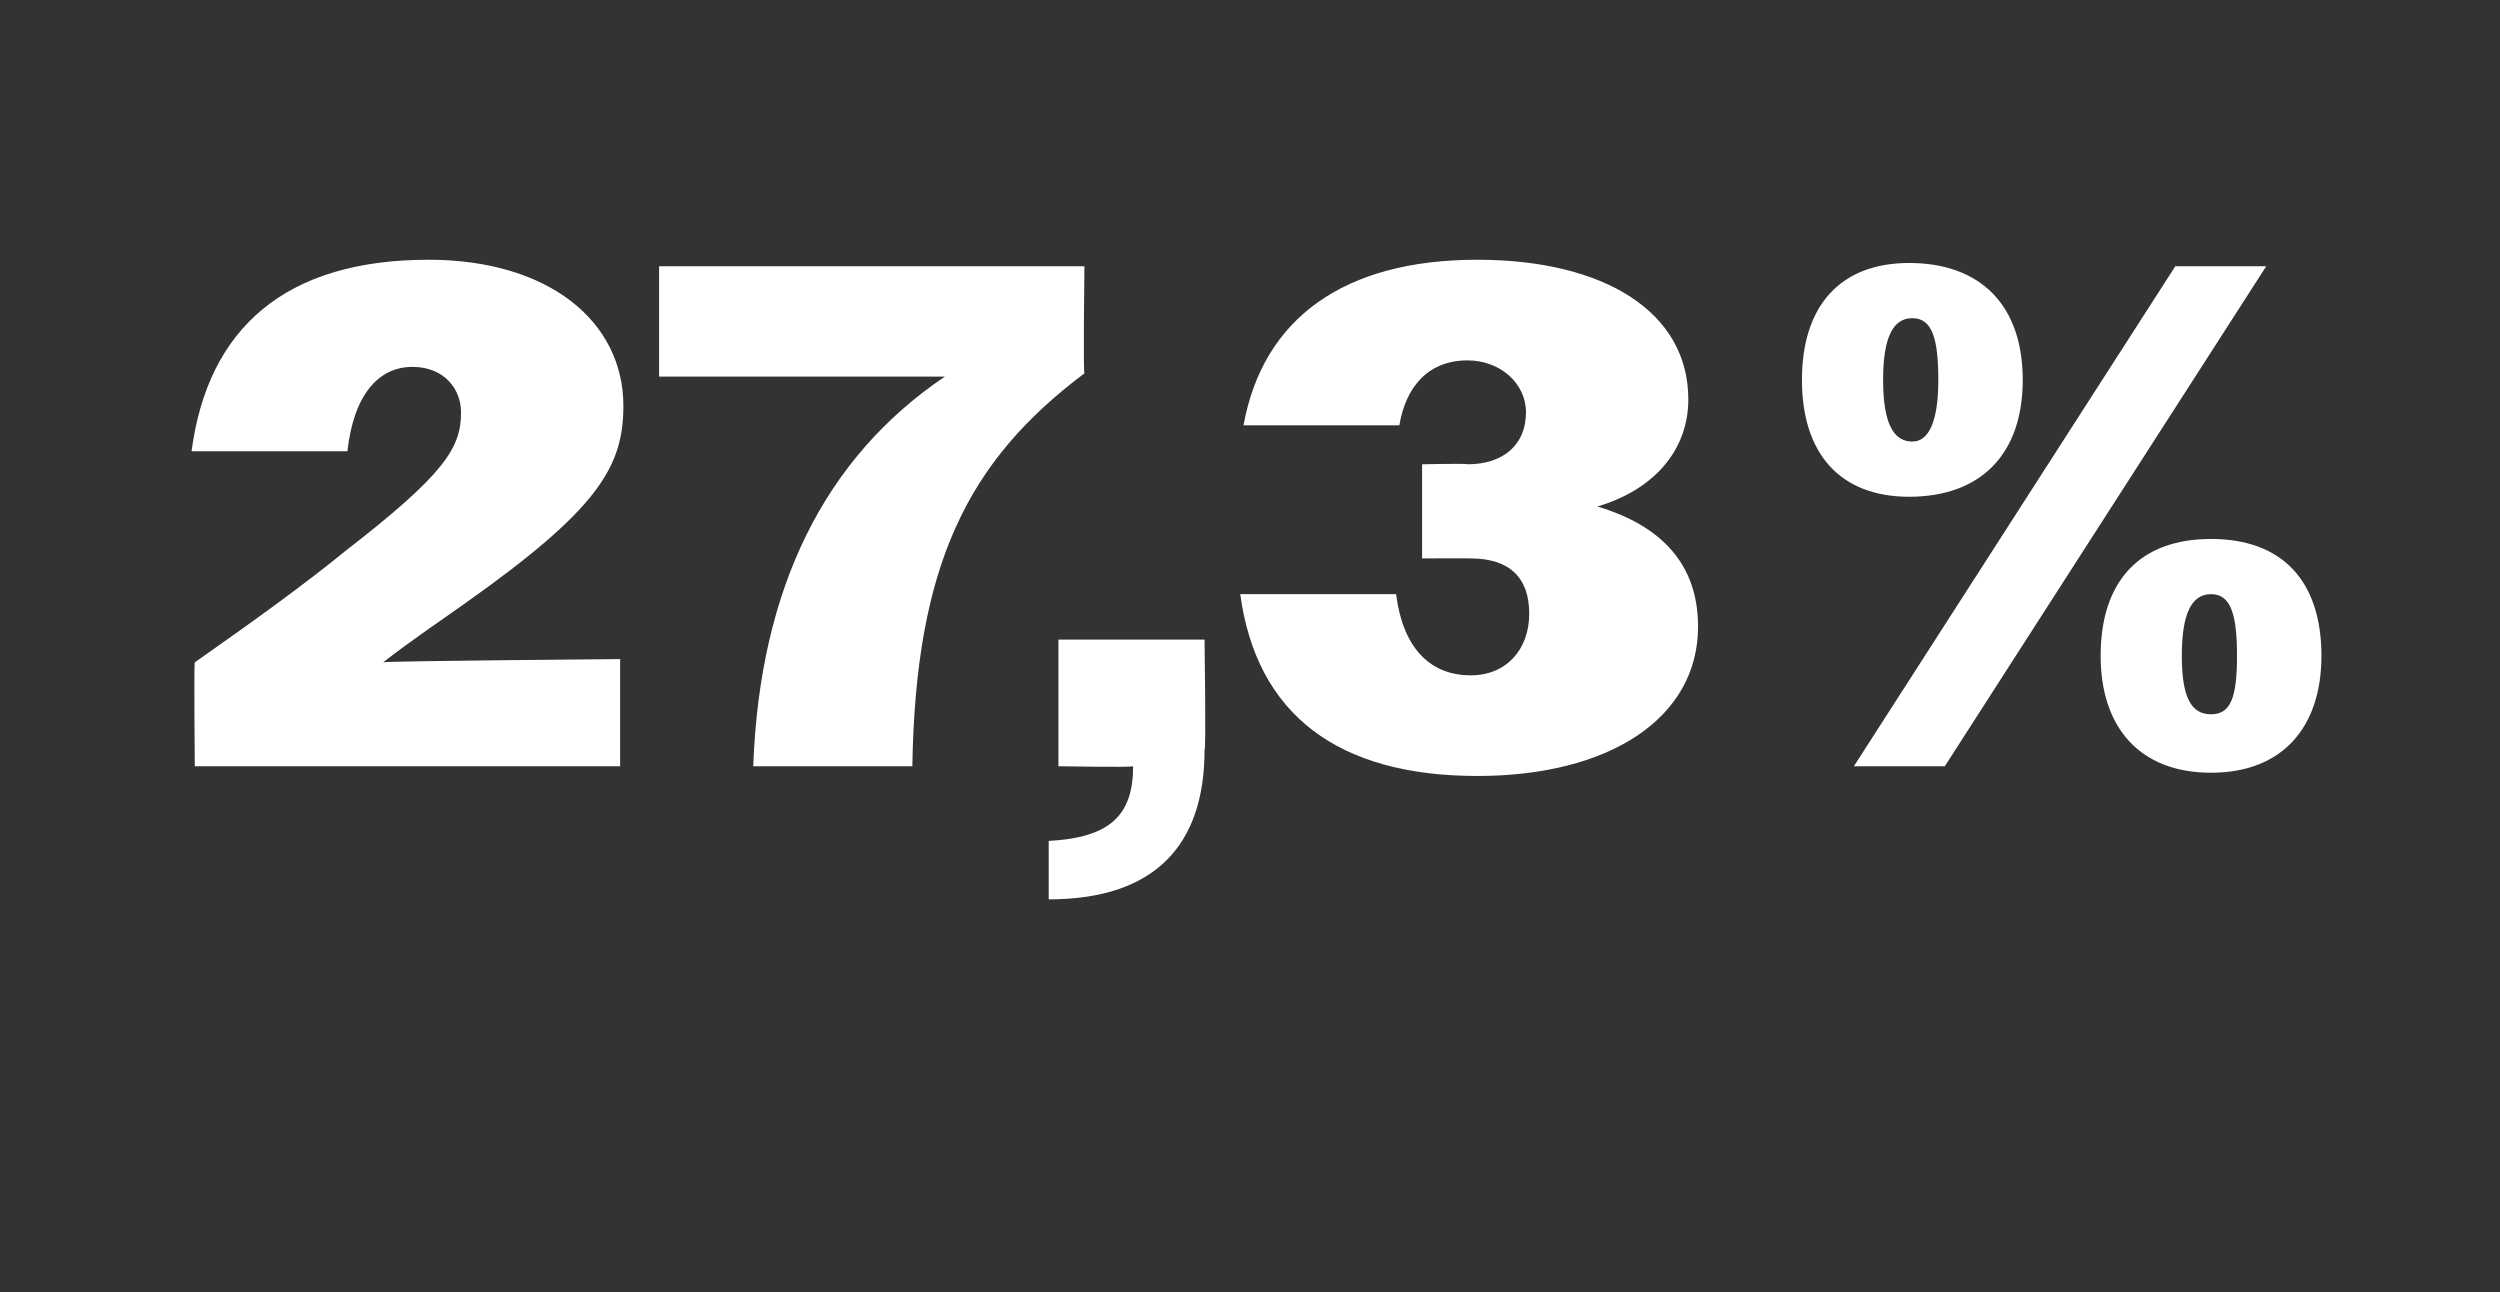 <?xml version="1.0" standalone="no"?><!DOCTYPE svg PUBLIC "-//W3C//DTD SVG 1.1//EN" "http://www.w3.org/Graphics/SVG/1.1/DTD/svg11.dtd"><svg xmlns="http://www.w3.org/2000/svg" version="1.1" width="77px" height="39.8px" viewBox="0 -1 77 39.8" style="top:-1px"><rect x="0" y="-1" width="77" height="39.8" fill="#333333" stroke="none"/>  <desc>27,3%</desc>  <defs/>  <g id="Polygon129715">    <path d="M 6 19.4 C 8 18 9.5 16.9 10.6 16 C 13.7 13.6 14.2 12.8 14.2 11.7 C 14.2 11 13.7 10.3 12.7 10.3 C 11.7 10.3 10.9 11.1 10.7 12.9 C 10.7 12.9 5.9 12.9 5.9 12.9 C 6.4 9.1 8.8 7 13.2 7 C 16.9 7 19.2 8.9 19.2 11.5 C 19.2 13.4 18.4 14.7 14.3 17.6 C 13.6 18.1 12.7 18.7 11.8 19.4 C 11.78 19.36 19.1 19.3 19.1 19.3 L 19.1 22.6 L 6 22.6 C 6 22.6 5.97 19.43 6 19.4 Z M 29.1 10.6 C 29.14 10.6 20.3 10.6 20.3 10.6 L 20.3 7.2 L 33.4 7.2 C 33.4 7.2 33.36 10.47 33.4 10.5 C 29.8 13.2 28.2 16.4 28.1 22.6 C 28.1 22.6 23.2 22.6 23.2 22.6 C 23.4 17.1 25.4 13.1 29.1 10.6 Z M 32.3 24.9 C 34.2 24.8 34.9 24.1 34.9 22.6 C 34.88 22.64 32.6 22.6 32.6 22.6 L 32.6 18.7 L 37.1 18.7 C 37.1 18.7 37.15 22.13 37.1 22.1 C 37.1 25 35.6 26.7 32.3 26.7 C 32.3 26.7 32.3 24.9 32.3 24.9 Z M 38.2 17.3 C 38.2 17.3 43 17.3 43 17.3 C 43.2 18.9 44 19.8 45.3 19.8 C 46.4 19.8 47.1 19 47.1 17.9 C 47.1 16.8 46.5 16.2 45.3 16.2 C 45.27 16.19 43.8 16.2 43.8 16.2 L 43.8 13.3 C 43.8 13.3 45.22 13.27 45.2 13.3 C 46.3 13.3 47 12.7 47 11.7 C 47 10.8 46.2 10.1 45.2 10.1 C 44 10.1 43.3 10.9 43.1 12.1 C 43.1 12.1 38.3 12.1 38.3 12.1 C 38.9 8.8 41.4 7 45.5 7 C 49.4 7 52 8.6 52 11.3 C 52 12.9 50.9 14.1 49.2 14.6 C 51.2 15.2 52.3 16.4 52.3 18.3 C 52.3 21.1 49.6 22.9 45.5 22.9 C 41.2 22.9 38.7 21 38.2 17.3 Z M 67 7.2 L 69.8 7.2 L 59.9 22.6 L 57.1 22.6 L 67 7.2 Z M 55.5 10.7 C 55.5 8.4 56.7 7.1 58.8 7.1 C 61 7.1 62.3 8.4 62.3 10.7 C 62.3 13 61 14.3 58.8 14.3 C 56.7 14.3 55.5 13 55.5 10.7 Z M 59.7 10.7 C 59.7 9.4 59.5 8.8 58.9 8.8 C 58.3 8.8 58 9.4 58 10.7 C 58 12 58.3 12.6 58.9 12.6 C 59.4 12.6 59.7 12 59.7 10.7 Z M 64.7 19.2 C 64.7 16.9 65.9 15.6 68.1 15.6 C 70.3 15.6 71.5 16.9 71.5 19.2 C 71.5 21.4 70.3 22.8 68.1 22.8 C 65.9 22.8 64.7 21.4 64.7 19.2 Z M 68.9 19.2 C 68.9 17.9 68.7 17.3 68.1 17.3 C 67.5 17.3 67.2 17.9 67.2 19.2 C 67.2 20.5 67.5 21 68.1 21 C 68.7 21 68.9 20.5 68.9 19.2 Z " stroke="none" fill="#fff"/>  </g></svg>